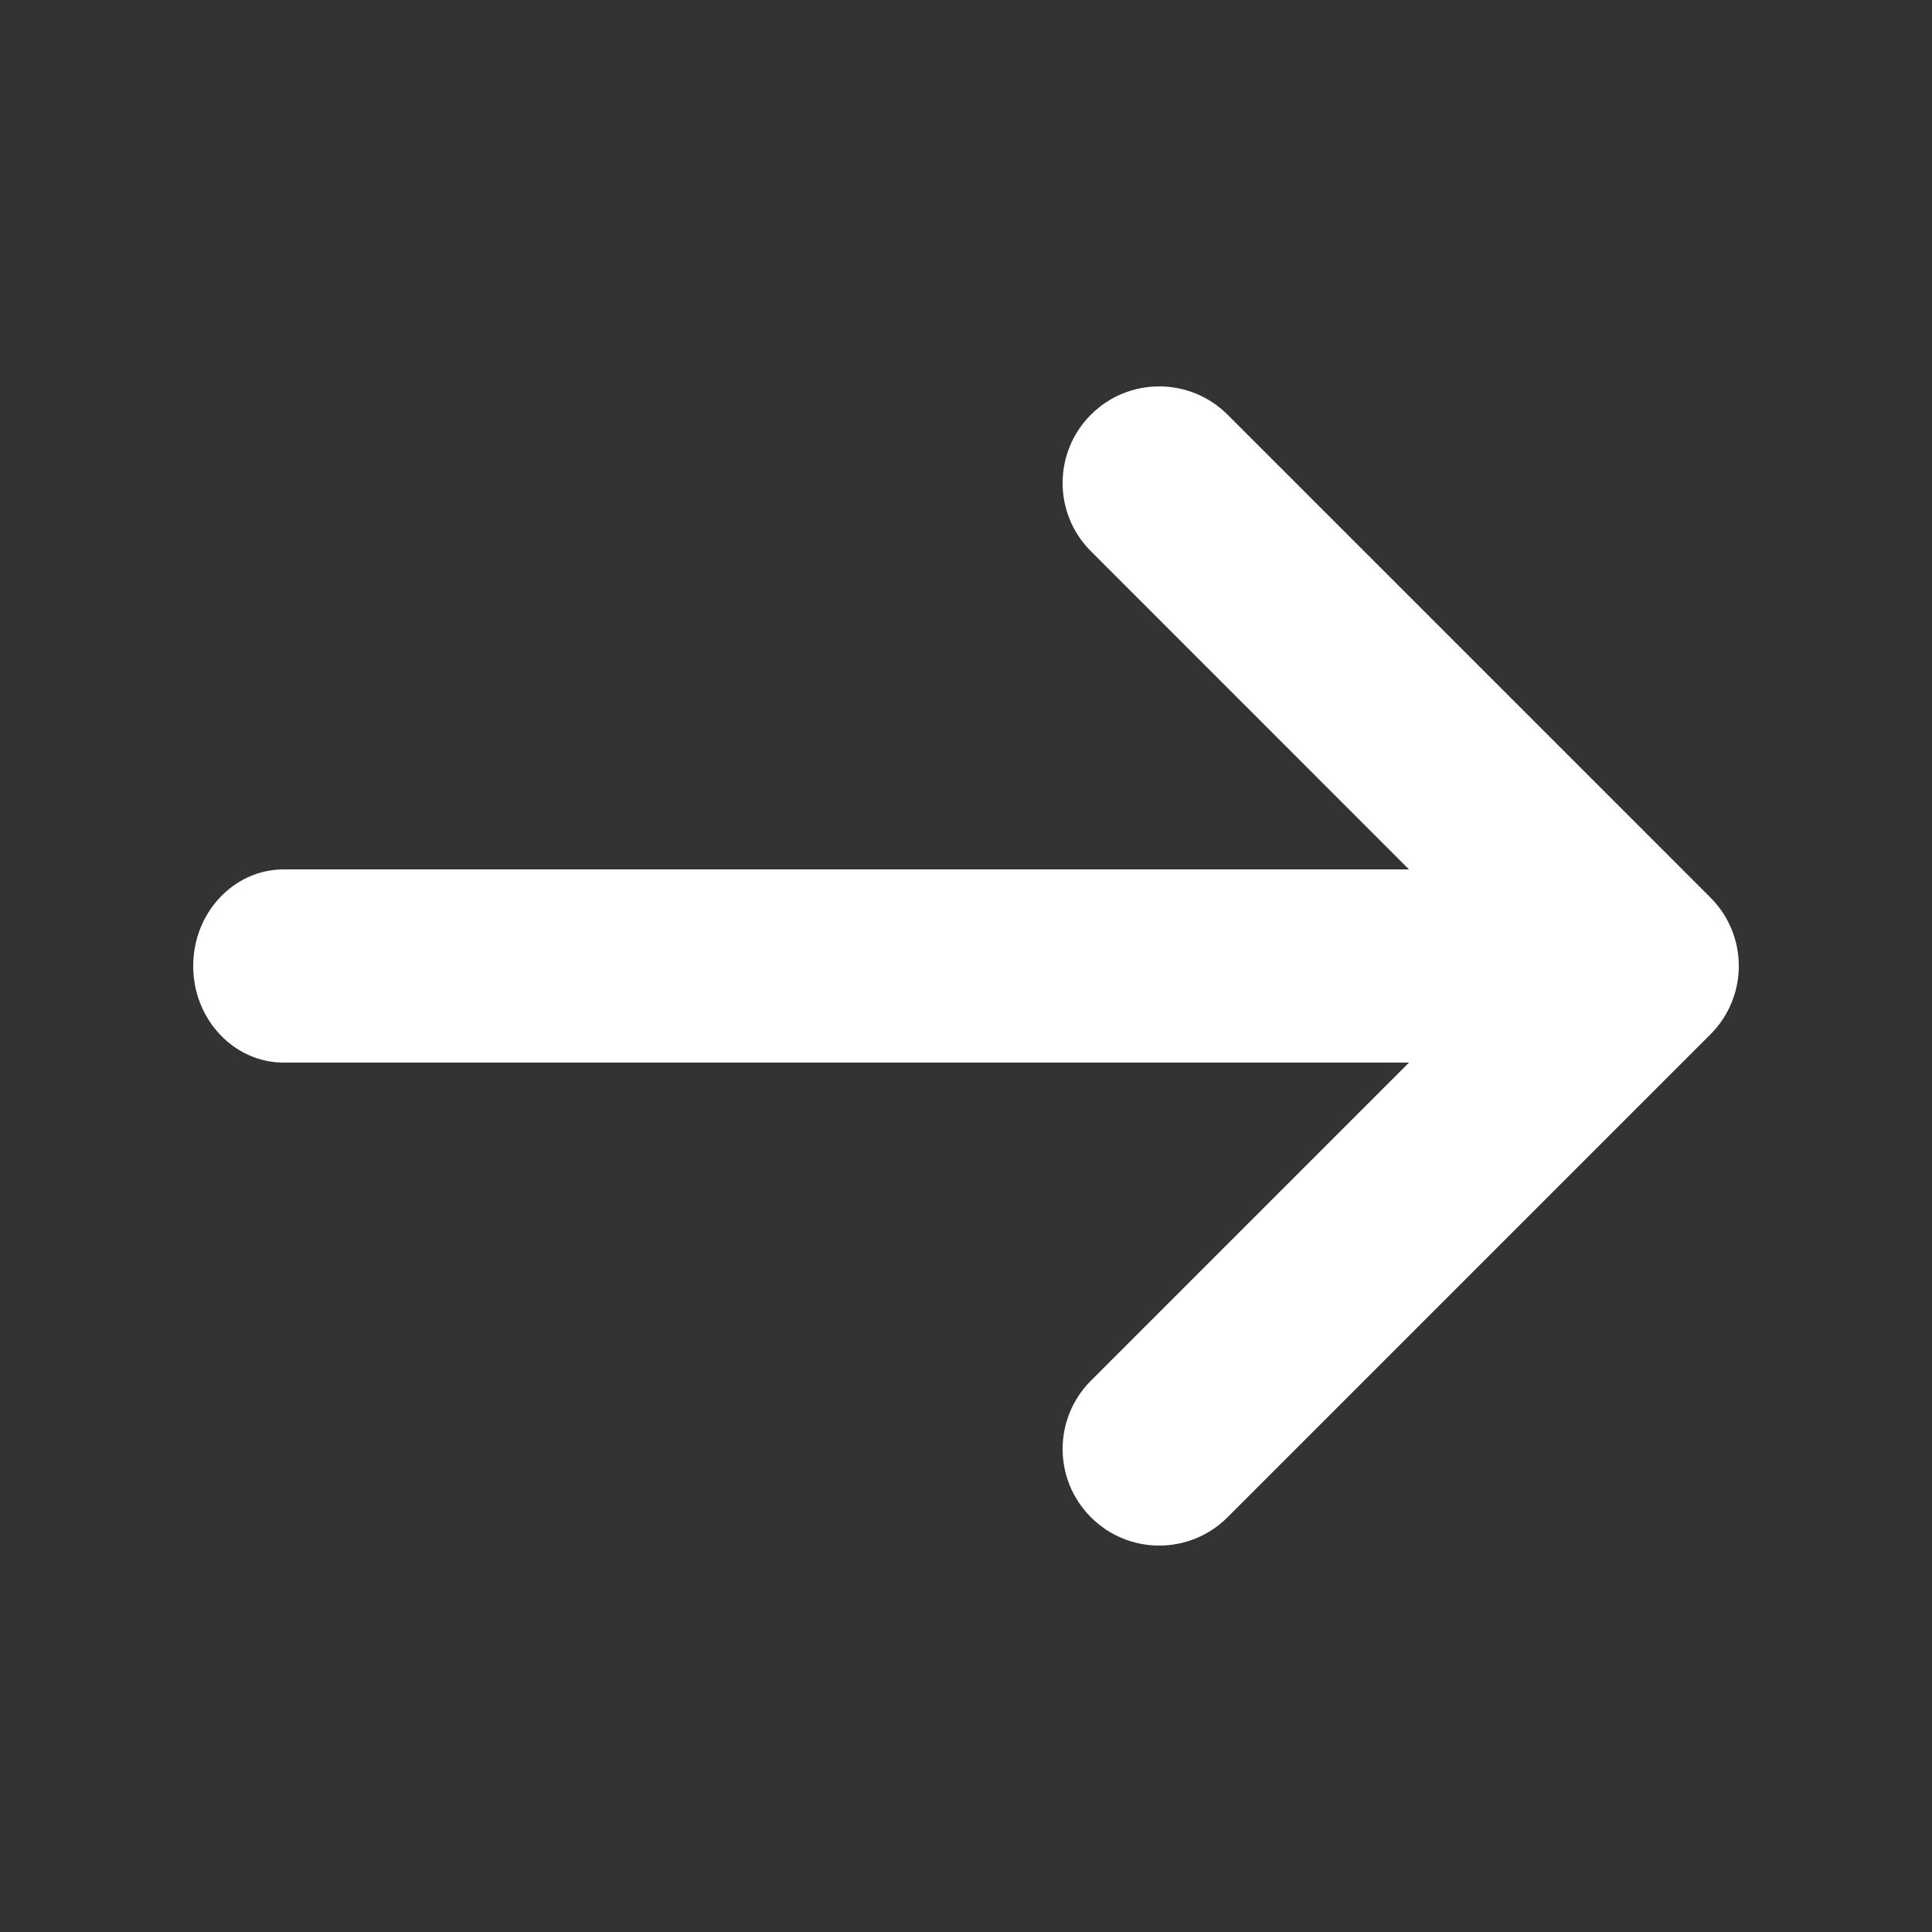 <?xml version="1.0" encoding="UTF-8"?> <svg xmlns="http://www.w3.org/2000/svg" width="24" height="24" viewBox="0 0 24 24" fill="none"><rect x="0" y="0" width="24" height="24" fill="#333333" stroke="none"/><path d="M15.249 5.151C14.78 4.683 14.02 4.683 13.552 5.151C13.083 5.62 13.083 6.38 13.552 6.848L17.503 10.8H3.525C2.904 10.8 2.4 11.337 2.4 12C2.4 12.662 2.904 13.2 3.525 13.2H17.503L13.552 17.151C13.083 17.62 13.083 18.38 13.552 18.848C14.02 19.317 14.78 19.317 15.249 18.848L21.249 12.848C21.474 12.623 21.6 12.318 21.6 12C21.6 11.681 21.474 11.376 21.249 11.151L15.249 5.151Z" fill="white"></path></svg> 